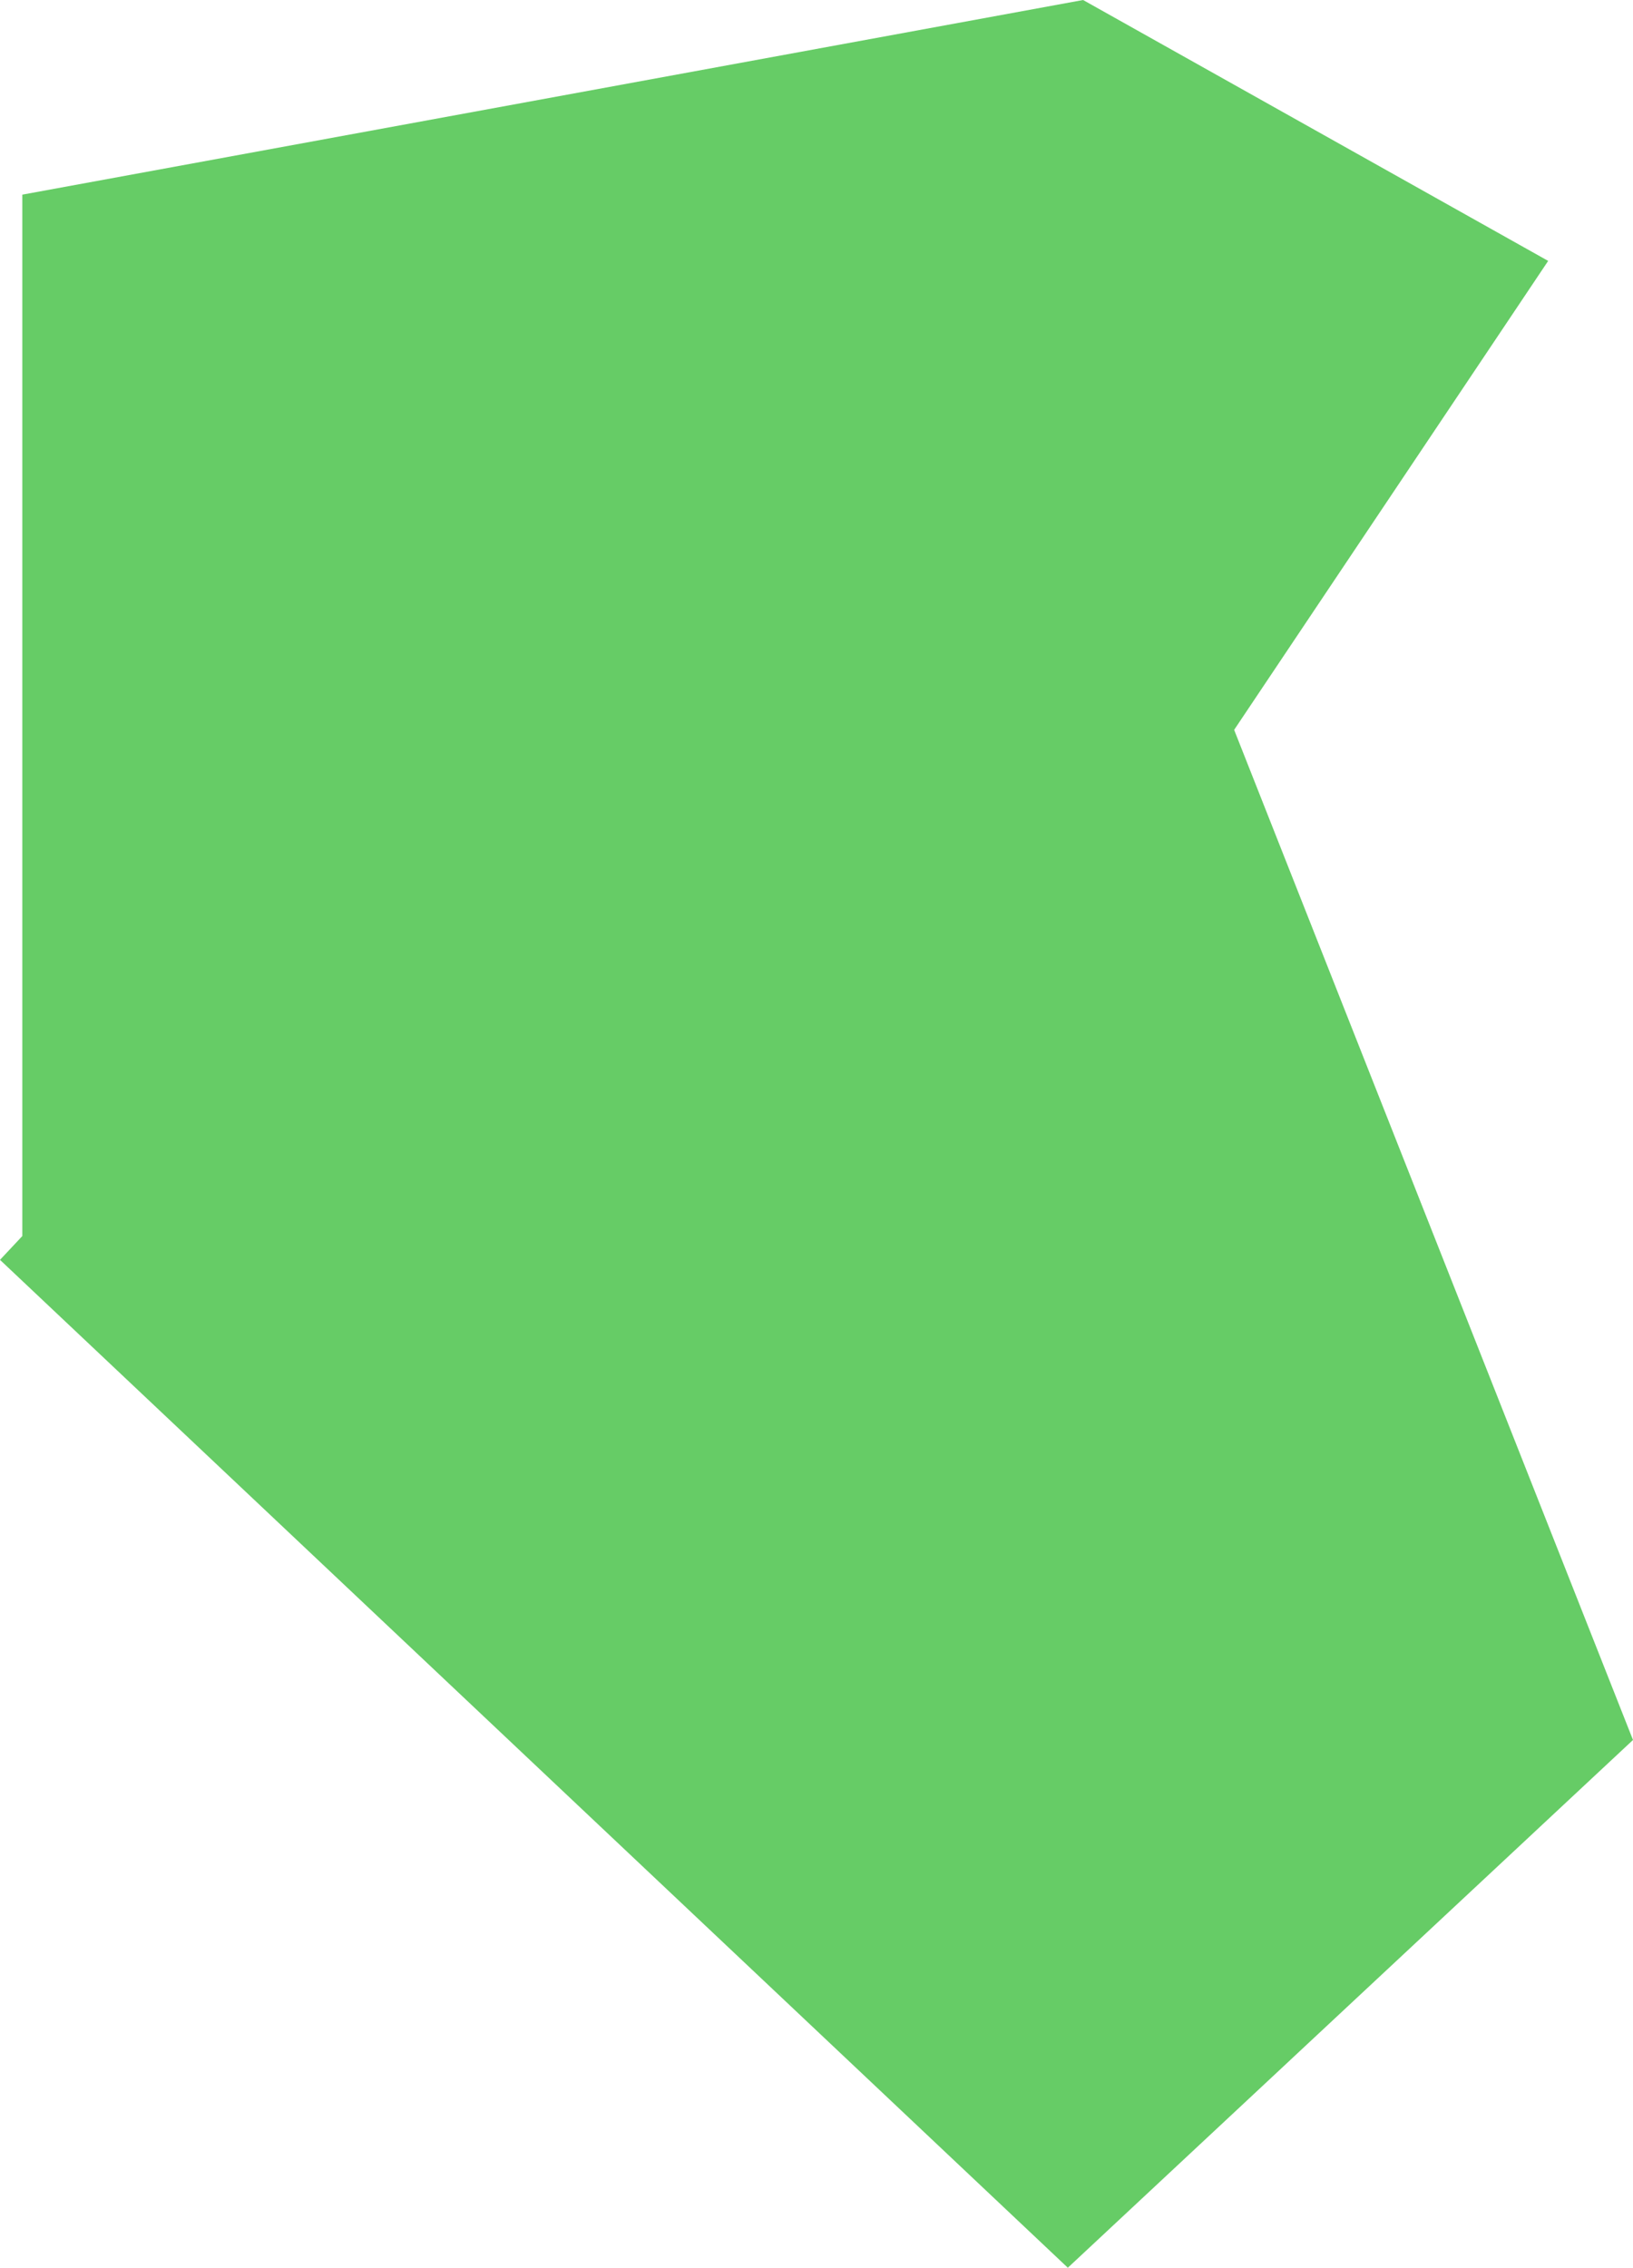 <?xml version="1.0" encoding="UTF-8" standalone="no"?>
<svg xmlns:xlink="http://www.w3.org/1999/xlink" height="304.65px" width="219.45px" xmlns="http://www.w3.org/2000/svg">
  <g transform="matrix(1.0, 0.0, 0.0, 1.0, 141.9, 137.45)">
    <path d="M66.15 -102.4 L23.95 -39.4 77.55 96.3 1.6 167.2 -141.9 31.8 -138.9 28.6 -138.9 -111.3 3.65 -137.45 66.15 -102.4" fill="#66cc66" fill-rule="evenodd" stroke="none"/>
  </g>
</svg>
